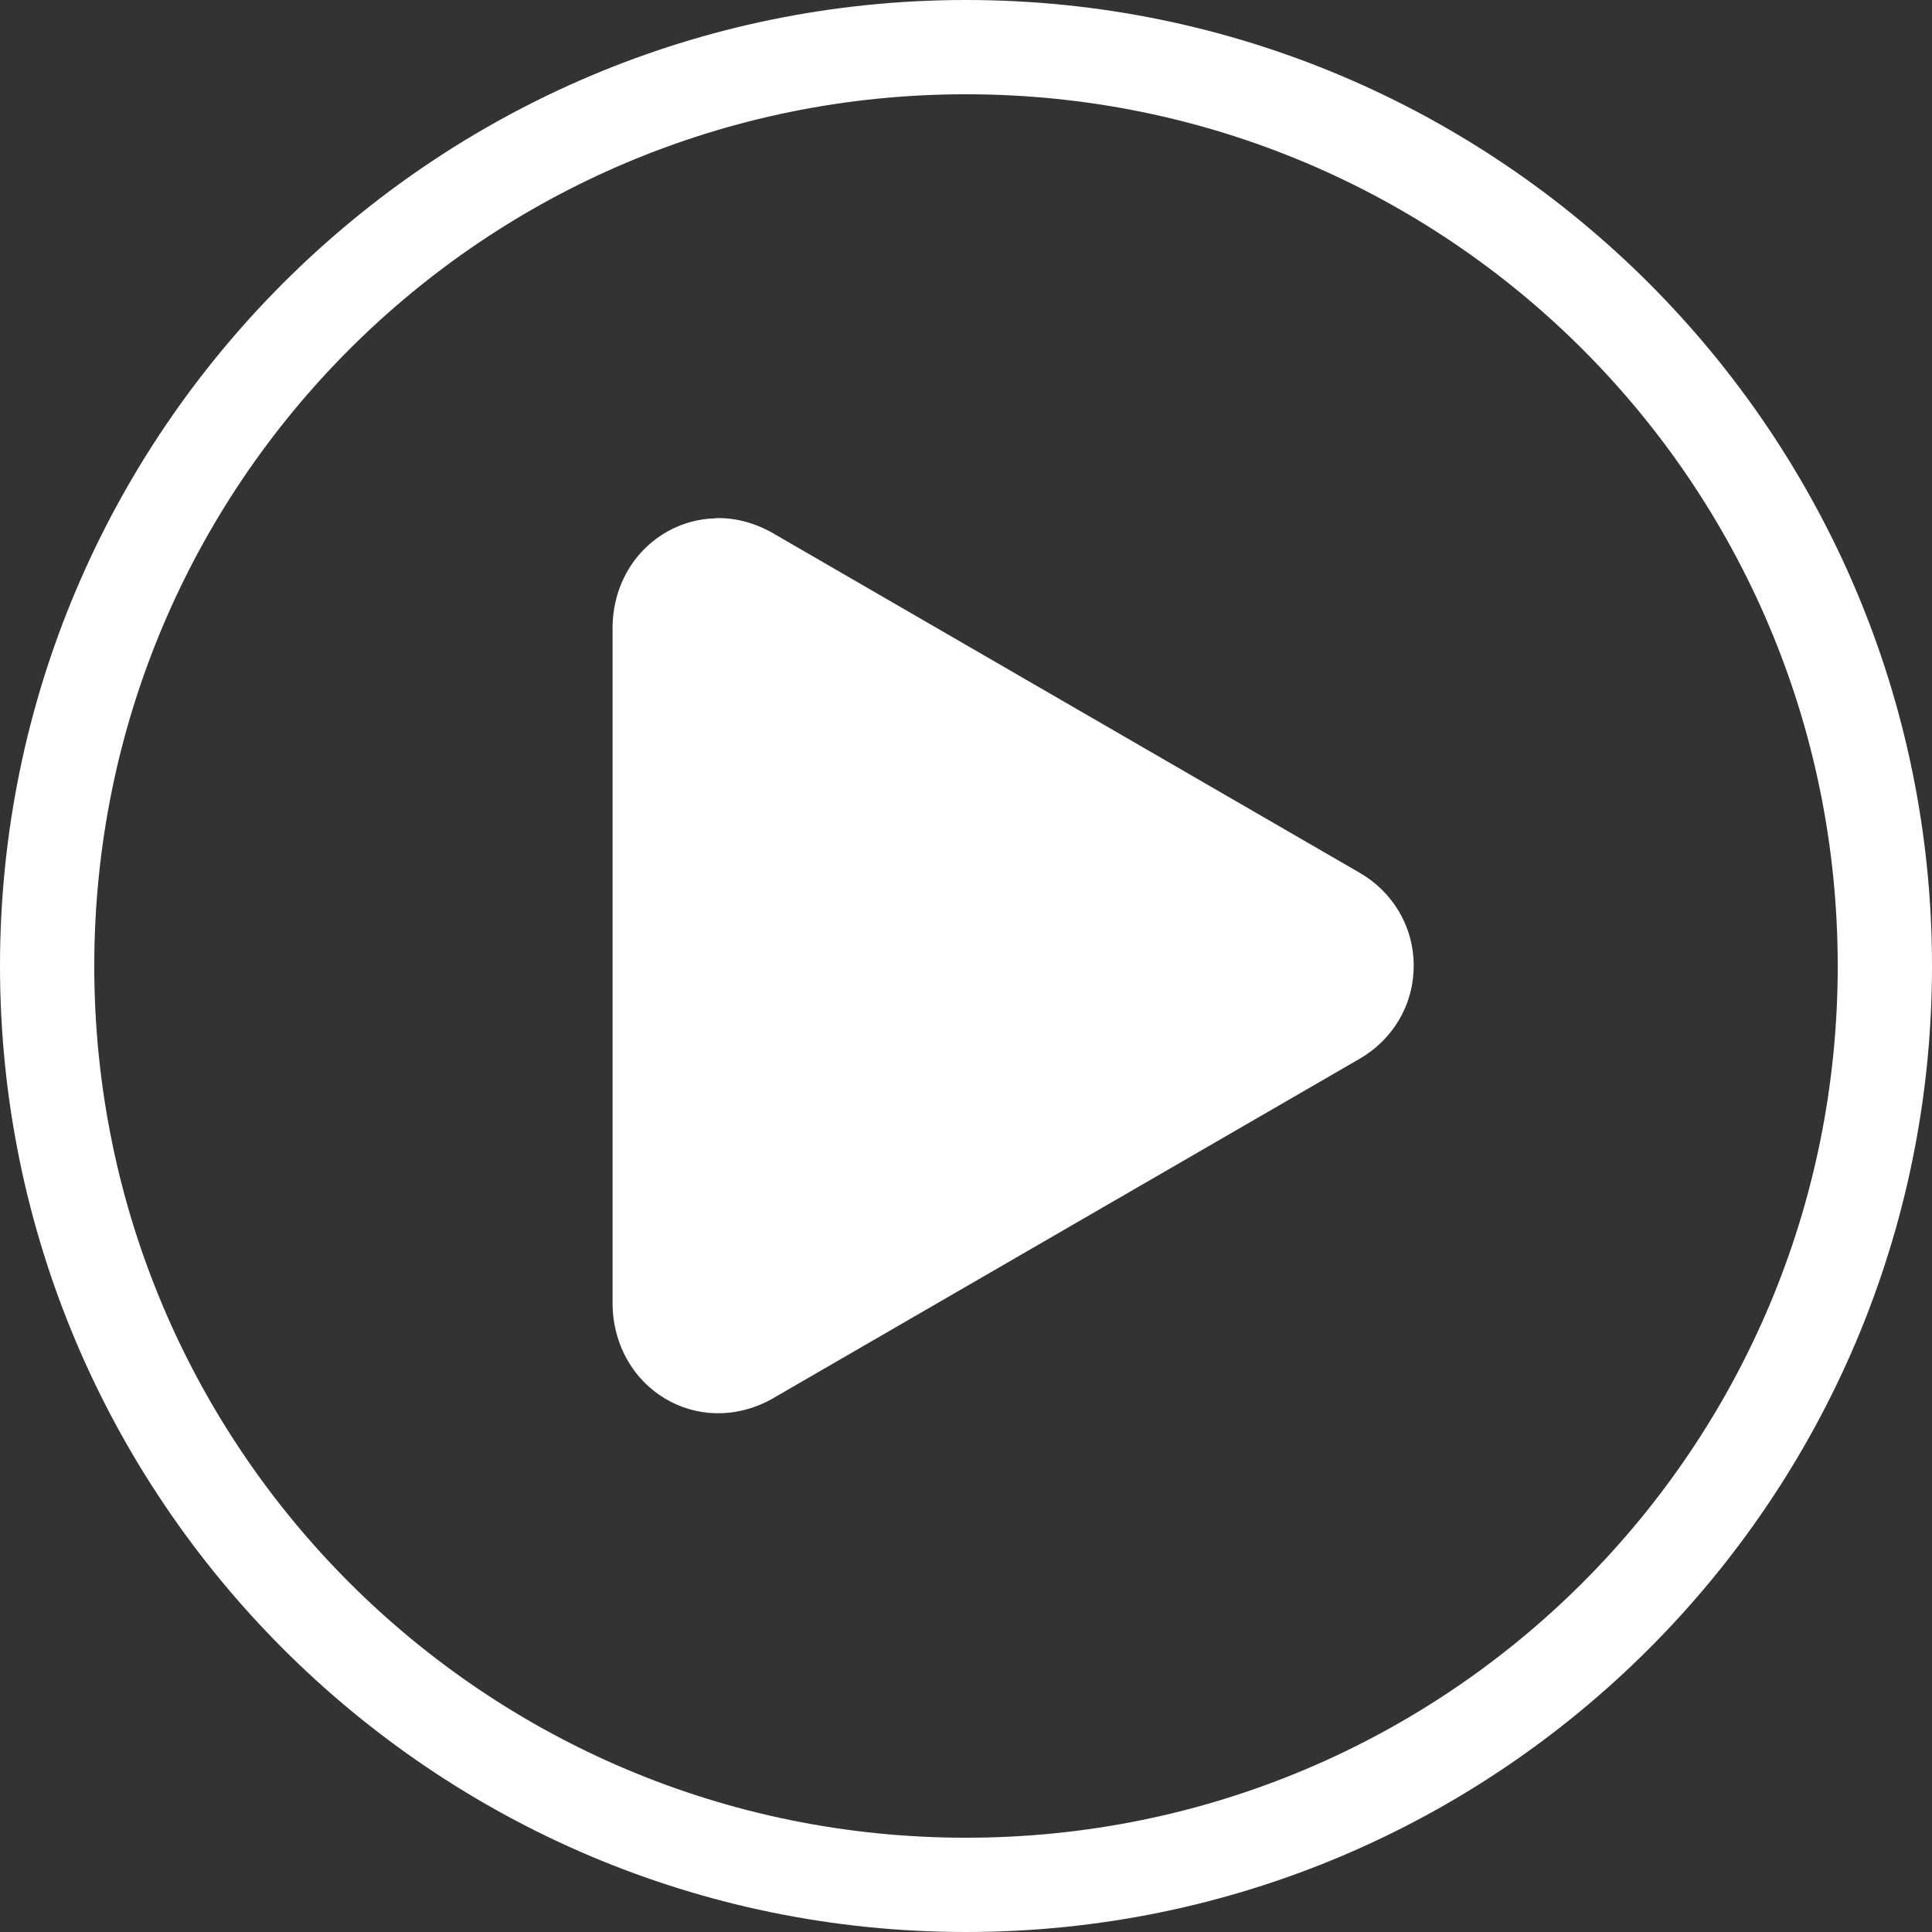 <svg width="29" height="29" viewBox="0 0 29 29" fill="none" xmlns="http://www.w3.org/2000/svg"><rect x="0" y="0" width="29" height="29" fill="#333333" stroke="none"/><path d="M14.5 0C6.5 0 0 6.5 0 14.5C0 22.5 6.5 29 14.5 29C22.5 29 29 22.5 29 14.5C29 6.5 22.5 0 14.5 0ZM14.5 1.415C21.736 1.415 27.585 7.264 27.585 14.5C27.585 21.736 21.736 27.585 14.5 27.585C7.264 27.585 1.415 21.736 1.415 14.5C1.415 7.264 7.264 1.415 14.5 1.415ZM10.744 7.78C9.927 7.798 9.216 8.456 9.195 9.393V19.593C9.223 20.845 10.472 21.602 11.572 21.007L20.413 15.89C20.894 15.611 21.22 15.098 21.22 14.496C21.22 13.895 20.894 13.382 20.413 13.103L11.572 7.986C11.296 7.837 11.017 7.77 10.744 7.777V7.78Z" fill="white"/></svg>